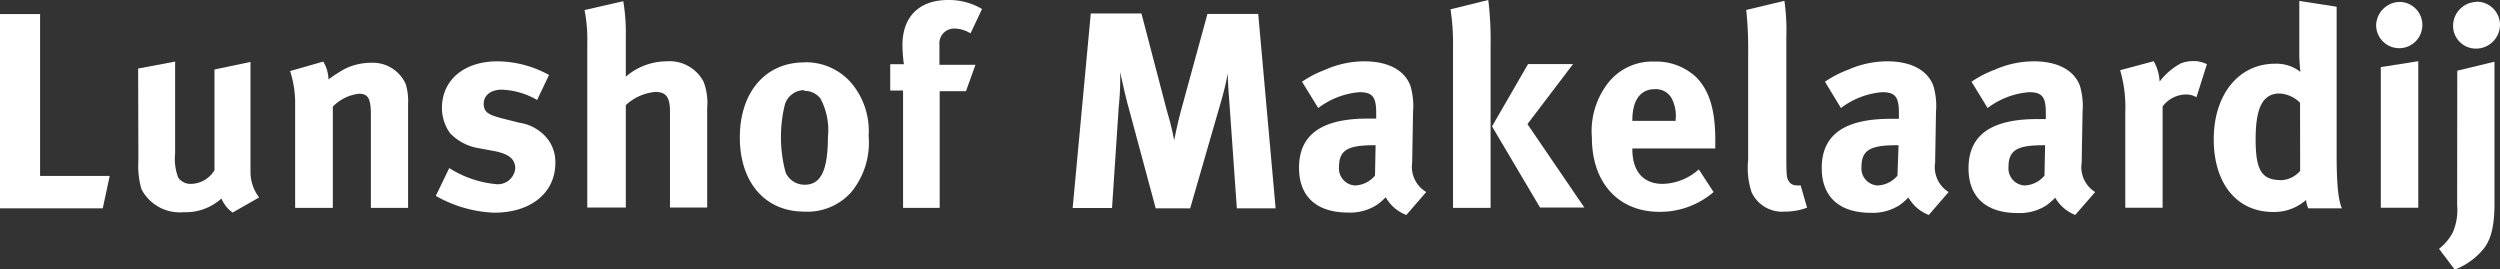 <svg id="892ffef9-eed7-4f9a-8eee-ce8633ebe6d9" data-name="dbdb2176-152b-423e-8346-97c3fa8f8eae" xmlns="http://www.w3.org/2000/svg" viewBox="0 0 208.29 22.44">
  <rect x="0" y="0" width="208.29" height="22.44" fill="#333333" stroke="none"/>
  <title>lunshof-makelaardij-small</title>
  <g>
    <polygon points="3.34 14.66 3.34 1.17 0 1.17 0 17.36 8.56 17.36 9.14 14.66 3.34 14.66" style="fill: #fff"/>
    <path d="M11.51,5.71l3.08-.58v7.67a4.33,4.33,0,0,0,.26,2,1.25,1.25,0,0,0,1.08.52,2.32,2.32,0,0,0,1.94-1.14V5.79l3-.63v9.12a3.47,3.47,0,0,0,.72,2.17l-2.21,1.26a2.73,2.73,0,0,1-.93-1.17,4.46,4.46,0,0,1-3.15,1.14,3.6,3.6,0,0,1-3.52-1.93,7.16,7.16,0,0,1-.25-2.38Z" style="fill: #fff"/>
    <path d="M24.17,5.92l2.76-.79a3,3,0,0,1,.44,1.49,10.74,10.74,0,0,1,1.38-.89,4.92,4.92,0,0,1,2.18-.5A3,3,0,0,1,33.8,7,4.81,4.81,0,0,1,34,8.66v8.66h-3.1V9.56c0-1.35-.23-1.75-1-1.75a3.65,3.65,0,0,0-2.17,1.07v8.44H24.59V8.72a8.61,8.61,0,0,0-.42-2.8" style="fill: #fff"/>
    <path d="M45.75,6.23l-1,2.1a6.31,6.31,0,0,0-2.94-.86c-.91,0-1.51.47-1.51,1.17s.4.93,1.49,1.21l1.45.37a3.71,3.71,0,0,1,2.38,1.35,3.16,3.16,0,0,1,.65,2c0,2.47-2,4.15-5.1,4.15a10.61,10.61,0,0,1-4.86-1.4L37.43,14a8.72,8.72,0,0,0,4,1.35,1.46,1.46,0,0,0,1.5-1.31c0-.82-.58-1.24-1.84-1.47l-1.4-.26a4.22,4.22,0,0,1-2.19-1.21A3.62,3.62,0,0,1,36.82,9c0-2.33,1.84-3.89,4.62-3.89a9,9,0,0,1,4.27,1.12" style="fill: #fff"/>
    <path d="M48.74.83,51.93.1A16.13,16.13,0,0,1,52.14,3V6.39a5.22,5.22,0,0,1,3.38-1.28,3.2,3.2,0,0,1,3.1,1.7A5,5,0,0,1,58.92,9v8.29h-3.1v-8c0-1.19-.33-1.63-1.21-1.63a4.13,4.13,0,0,0-2.47,1.1v8.53H48.93V3.57A12.62,12.62,0,0,0,48.7.83" style="fill: #fff"/>
    <path d="M67,5.19A5,5,0,0,1,71,7a6.2,6.2,0,0,1,1.37,4.33A6.48,6.48,0,0,1,70.93,16,4.88,4.88,0,0,1,67,17.63c-3.24,0-5.36-2.42-5.36-6.18S63.77,5.2,67,5.2m0,2.31a1.69,1.69,0,0,0-1.61,1.21,11.34,11.34,0,0,0,.07,5.67,1.73,1.73,0,0,0,1.59,1c1.35,0,1.93-1.21,1.93-4a5.54,5.54,0,0,0-.63-3.19A1.68,1.68,0,0,0,67,7.57" style="fill: #fff"/>
    <path d="M80.86,2.78a2.63,2.63,0,0,0-1.28-.4,1.23,1.23,0,0,0-1.31,1.35V5.4h3L80.48,7.6H78.29v9.72H75.24V7.54H74.17V5.35h1.14a12,12,0,0,1-.12-1.61C75.19,1.39,76.59,0,79,0a5.39,5.39,0,0,1,2.82.75Z" style="fill: #fff"/>
  </g>
  <g>
    <path d="M90.88,1.12H95.1l2.12,8.11a24.09,24.09,0,0,1,.61,2.47c.16-.84.33-1.59.58-2.54l2.19-8h4.23l1.45,16.2h-3.23l-.61-8.65c-.07-1-.14-1.73-.14-2.59-.19.93-.3,1.4-.58,2.38l-2.56,8.86H96.29L94,8.85C93.77,8.06,93.33,6,93.33,6a23,23,0,0,1-.12,2.87l-.56,8.46H89.37Z" style="fill: #fff"/>
    <path d="M108.48,6.81a8.89,8.89,0,0,1,1.93-1,8.08,8.08,0,0,1,3.26-.7c2,0,3.38.75,3.85,2.07a6,6,0,0,1,.21,2.14l-.07,4v.21A2.44,2.44,0,0,0,118.83,16l-1.66,1.91a3.33,3.33,0,0,1-1.72-1.48,5.2,5.2,0,0,1-.72.63,4.12,4.12,0,0,1-2.4.65c-2.66,0-4.1-1.35-4.1-3.73,0-2.8,1.93-4.1,5.73-4.1h.7V9.45c0-1.33-.26-1.77-1.4-1.77A6.58,6.58,0,0,0,109.83,9Zm6.13,5.29h-.14c-2.17,0-2.91.4-2.91,1.82a1.42,1.42,0,0,0,1.3,1.53h.07a2.27,2.27,0,0,0,1.63-.82Z" style="fill: #fff"/>
    <path d="M120.88.77,124,0a28.34,28.34,0,0,1,.19,3.87V17.32h-3.13V3.87a18.5,18.5,0,0,0-.21-3.1m6.46,4.57h3.75l-3.8,5L132,17.29h-3.69l-4-6.76Z" style="fill: #fff"/>
    <path d="M141.56,14.15,142.77,16a6.85,6.85,0,0,1-4.5,1.65c-3.43,0-5.64-2.42-5.64-6.18a6.53,6.53,0,0,1,1.49-4.73,4.69,4.69,0,0,1,3.71-1.61,4.88,4.88,0,0,1,3.49,1.3c1.1,1.12,1.59,2.73,1.59,5.22v.72H136v.06c0,1.84.91,2.89,2.52,2.89a4.67,4.67,0,0,0,3-1.19M136,10.07h3.61V9.93a3.08,3.08,0,0,0-.37-1.8,1.51,1.51,0,0,0-1.38-.7c-1.19,0-1.86.93-1.86,2.59Z" style="fill: #fff"/>
    <path d="M148.67.07a17.71,17.71,0,0,1,.16,3.1v9.28c0,2.05,0,2.33.21,2.66a.72.72,0,0,0,.63.33,1,1,0,0,0,.35,0l.54,1.86a5.21,5.21,0,0,1-1.86.33A2.8,2.8,0,0,1,145.93,16a6.48,6.48,0,0,1-.28-2.68V4.42a30.78,30.78,0,0,0-.16-3.59Z" style="fill: #fff"/>
    <path d="M152.05,6.81a8.89,8.89,0,0,1,1.93-1,8.08,8.08,0,0,1,3.26-.7c2,0,3.38.75,3.85,2.07a6,6,0,0,1,.21,2.14l-.07,4v.21A2.44,2.44,0,0,0,162.35,16l-1.65,1.91A3.33,3.33,0,0,1,159,16.45a5.15,5.15,0,0,1-.72.63,4.12,4.12,0,0,1-2.4.65c-2.66,0-4.1-1.35-4.1-3.73,0-2.8,1.93-4.1,5.73-4.1h.7V9.45c0-1.33-.26-1.77-1.4-1.77A6.58,6.58,0,0,0,153.38,9Zm6.13,5.29H158c-2.17,0-2.91.4-2.91,1.82a1.42,1.42,0,0,0,1.3,1.53h.07a2.27,2.27,0,0,0,1.63-.82Z" style="fill: #fff"/>
    <path d="M164.26,6.81a8.85,8.85,0,0,1,1.93-1,8.08,8.08,0,0,1,3.26-.7c2,0,3.38.75,3.85,2.07a6,6,0,0,1,.21,2.14l-.07,4v.21A2.44,2.44,0,0,0,174.56,16l-1.66,1.91a3.33,3.33,0,0,1-1.67-1.44,5.11,5.11,0,0,1-.72.63,4.12,4.12,0,0,1-2.4.65c-2.66,0-4.1-1.35-4.1-3.73,0-2.8,1.93-4.1,5.74-4.1h.7V9.45c0-1.33-.26-1.77-1.4-1.77A6.58,6.58,0,0,0,165.6,9Zm6.13,5.29h-.14c-2.17,0-2.91.4-2.91,1.82a1.42,1.42,0,0,0,1.3,1.53h.07a2.26,2.26,0,0,0,1.63-.82Z" style="fill: #fff"/>
    <path d="M176.64,5.85l2.8-.75a3.84,3.84,0,0,1,.49,1.7,5.4,5.4,0,0,1,1.77-1.52,2.77,2.77,0,0,1,1-.19,2.41,2.41,0,0,1,1.17.26L183,8.1a1.76,1.76,0,0,0-.91-.23,2.49,2.49,0,0,0-1.91,1v8.44h-3.11v-8a10.81,10.81,0,0,0-.44-3.5" style="fill: #fff"/>
    <path d="M194.68.56V13c0,2.94.23,3.89.44,4.36h-2.8a2.15,2.15,0,0,1-.19-.7,4,4,0,0,1-2.75,1c-3,0-4.94-2.35-4.94-6.06s2.07-6.29,5.1-6.29a3.22,3.22,0,0,1,2.12.68,14.51,14.51,0,0,1-.09-1.77V.08Zm-3.05,8a2.6,2.6,0,0,0-1.7-.77c-1.4,0-2,1.17-2,3.82s.54,3.4,2.17,3.4a2.24,2.24,0,0,0,1.54-.77Z" style="fill: #fff"/>
    <path d="M199.93.16a1.91,1.91,0,0,1,1.89,1.93h0a1.92,1.92,0,0,1-3.85,0,2,2,0,0,1,2-1.93m-1.61,5.43,3.12-.49V17.31h-3.12Z" style="fill: #fff"/>
    <path d="M206.36.14a1.94,1.94,0,0,1,1.93,1.91,2,2,0,0,1-2,2,1.9,1.9,0,0,1-1.91-1.89s0,0,0,0a2,2,0,0,1,1.93-2m-1.58,5.73,3.1-.75V17c0,2.26-.47,3.17-.89,3.71a5.73,5.73,0,0,1-2.42,1.75l-1.31-1.73a4.31,4.31,0,0,0,1.14-1.35,4.7,4.7,0,0,0,.37-2.28Z" style="fill: #fff"/>
  </g>
</svg>
